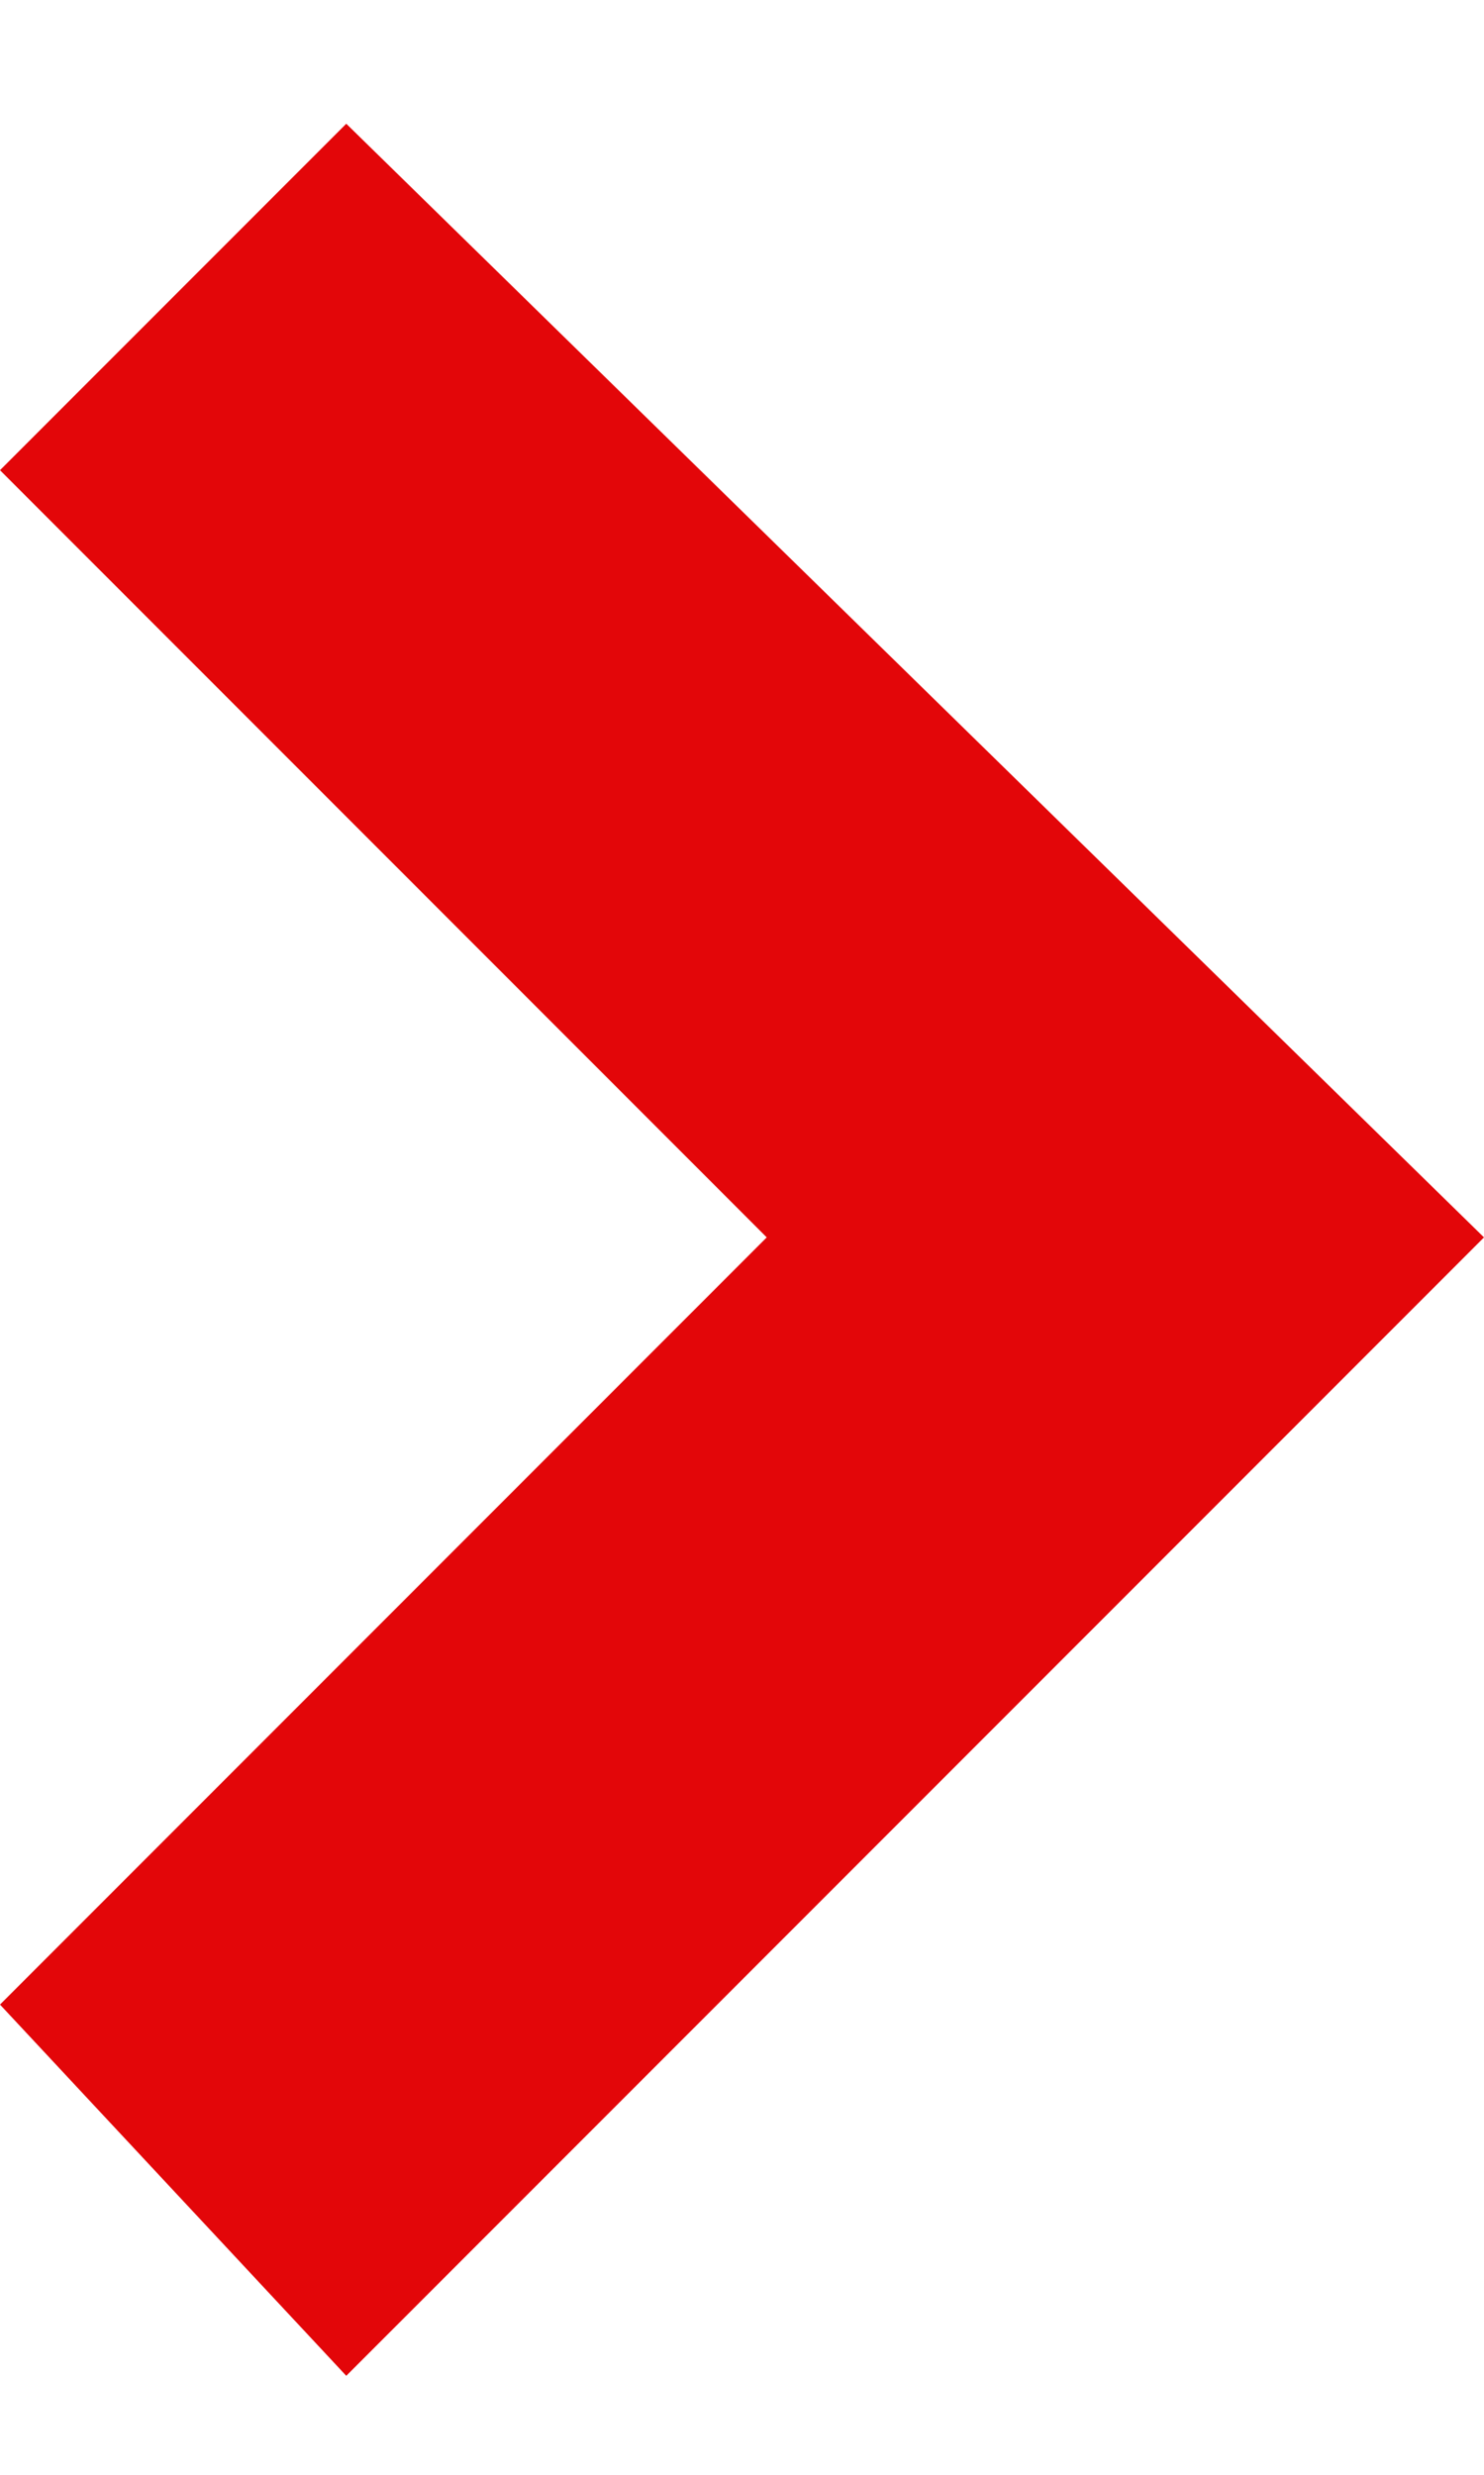 <?xml version="1.0" encoding="utf-8"?>
<!-- Generator: Adobe Illustrator 21.0.0, SVG Export Plug-In . SVG Version: 6.00 Build 0)  -->
<svg version="1.1" id="Calque_1" xmlns="http://www.w3.org/2000/svg" xmlns:xlink="http://www.w3.org/1999/xlink" x="0px" y="0px"
	 viewBox="0 0 6 10" style="enable-background:new 0 0 6 10;" xml:space="preserve">
<style type="text/css">
	.st0{fill:#E30609;}
</style>
<title>btn-arrow</title>
<g id="Calque_2">
	<g id="Calque_1-2">
		<g>
			<polygon class="st0" points="1.4,9.6 0,8.1 3.1,5 0,1.9 1.4,0.5 6,5 			"/>
		</g>
	</g>
</g>
</svg>
